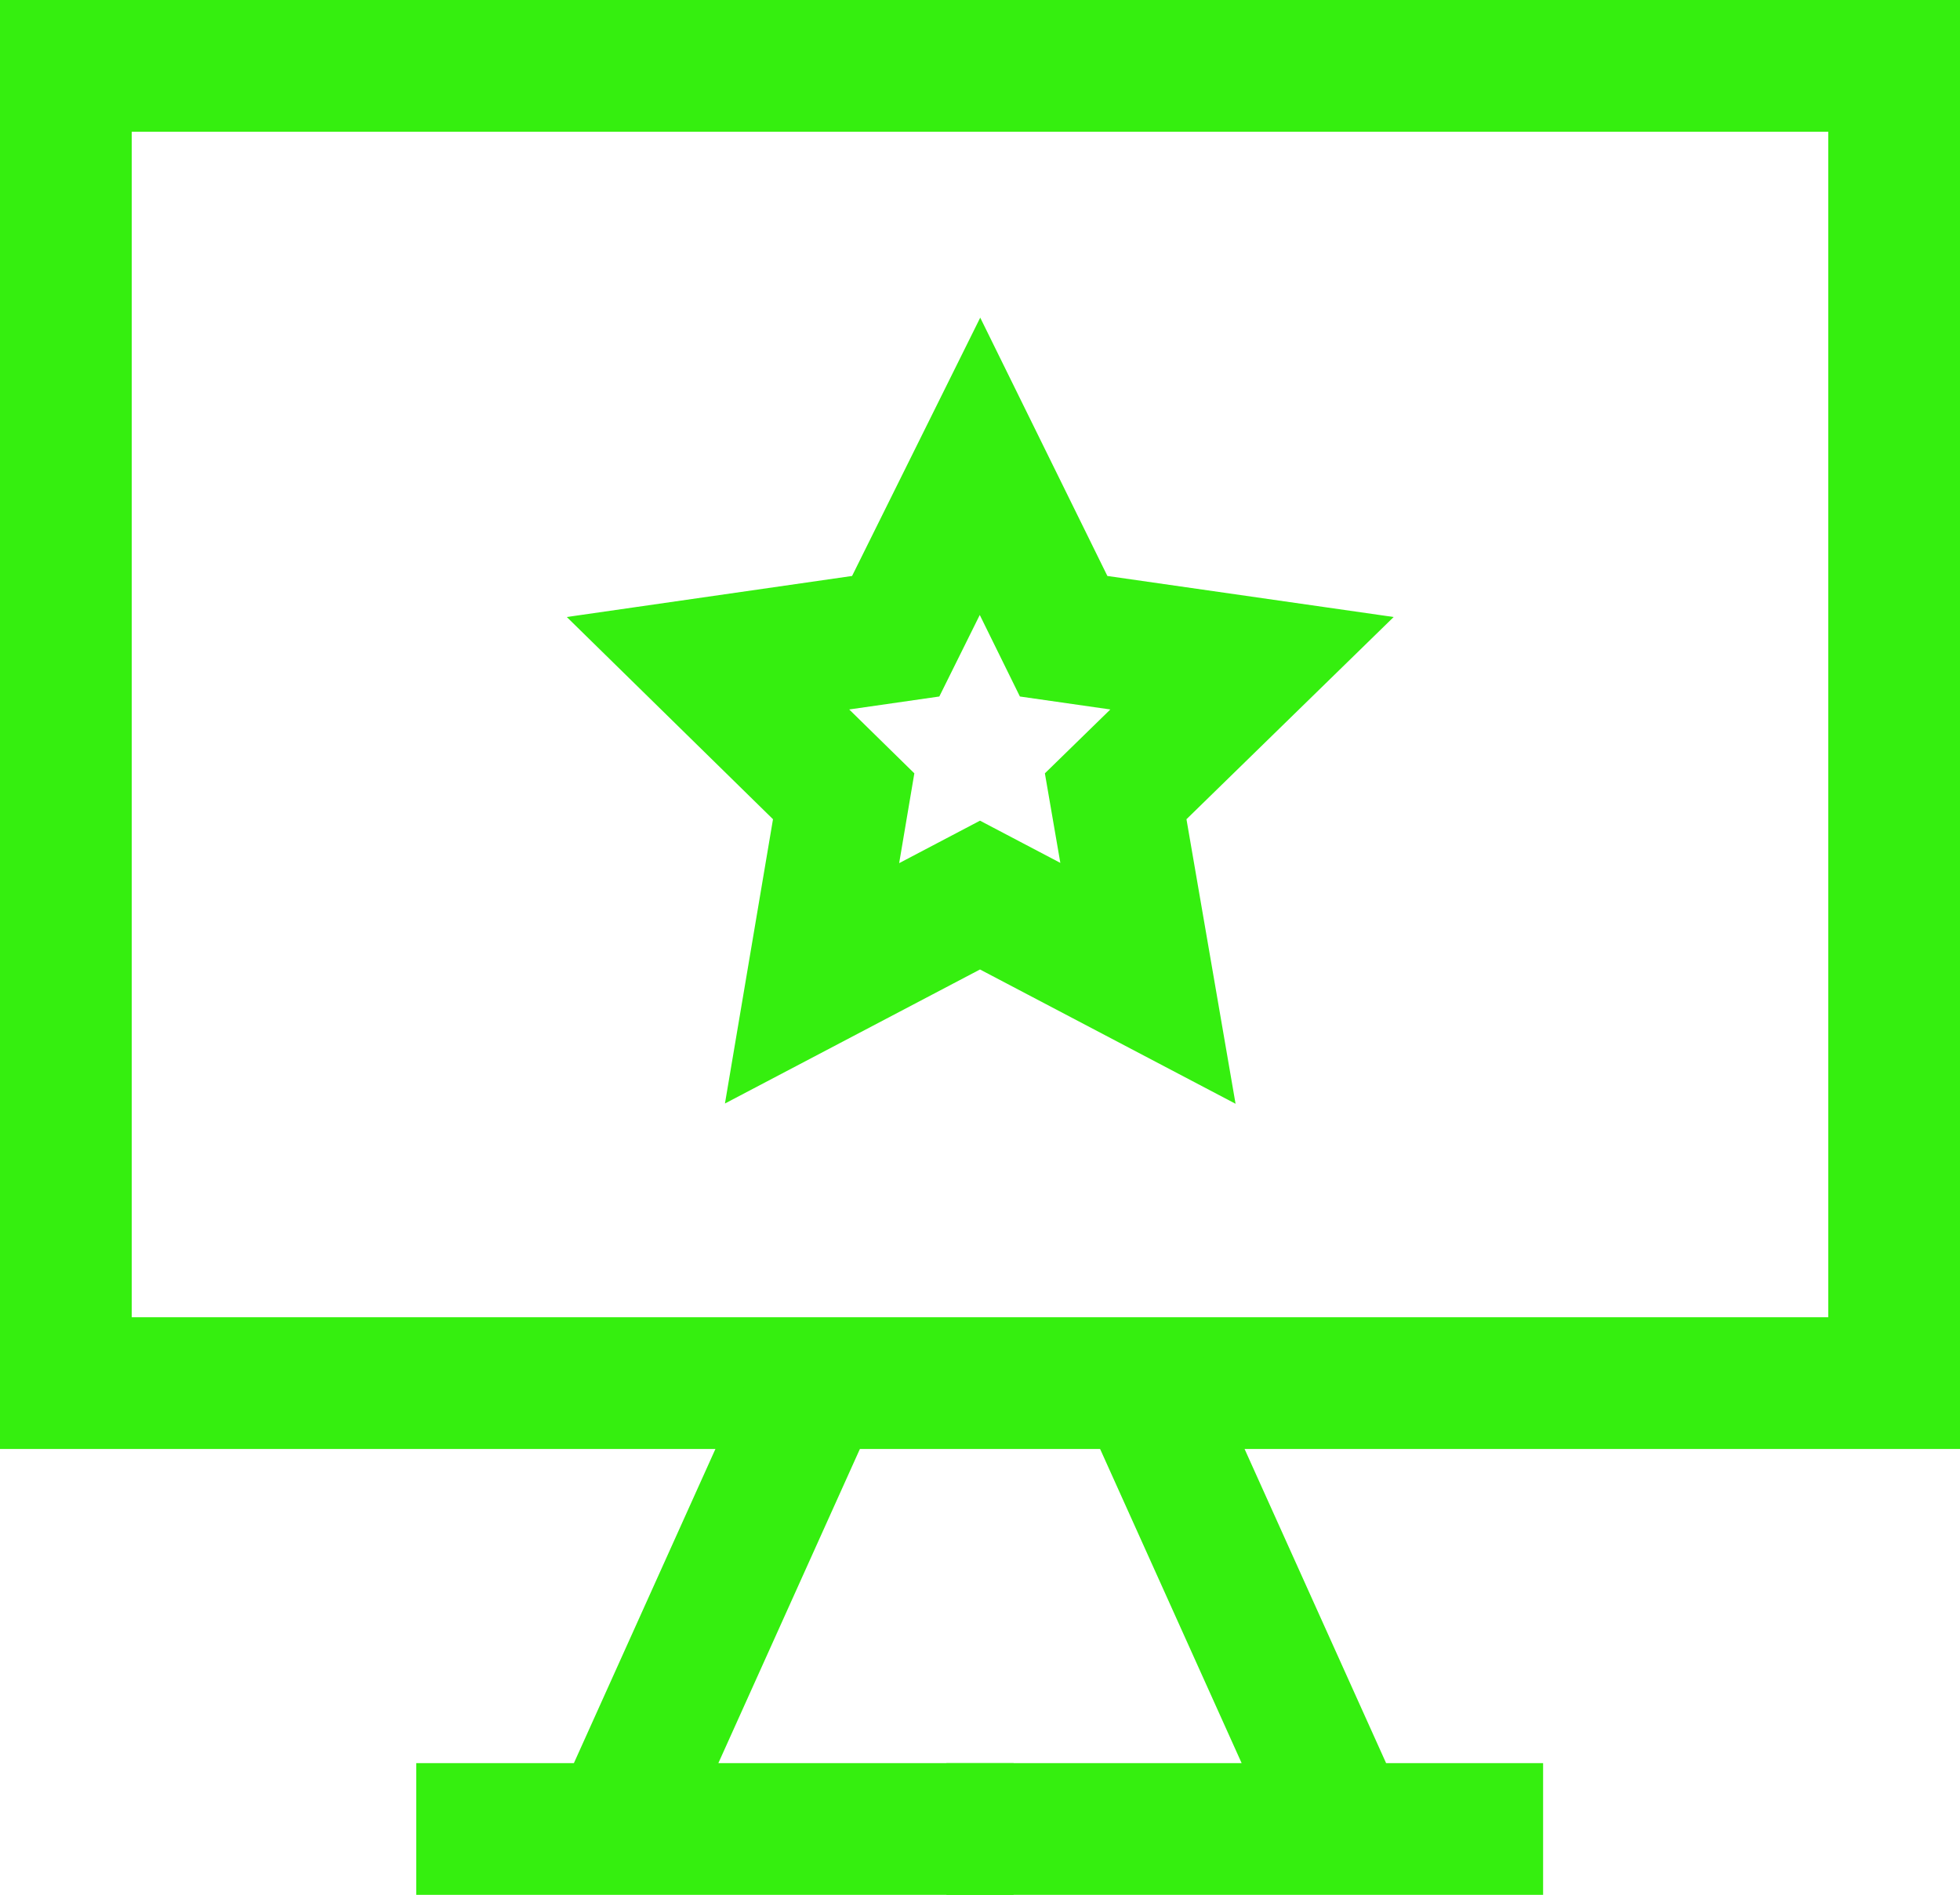 <?xml version="1.0" encoding="UTF-8"?> <svg xmlns="http://www.w3.org/2000/svg" viewBox="0 0 29.76 28.77"> <defs> <style>.cls-1,.cls-2{fill:none;stroke:#35ef0f;stroke-width:2px;}.cls-1{stroke-miterlimit:10;}.cls-2{stroke-linejoin:bevel;}</style> </defs> <g id="Слой_2" data-name="Слой 2"> <g id="Layer_1" data-name="Layer 1"> <polygon class="cls-1" points="24.43 1 1 1 1 21 28.76 21 28.76 1 24.43 1"></polygon> <polyline class="cls-2" points="12.41 21 9.36 27.77 6.32 27.77 15.39 27.77"></polyline> <polyline class="cls-2" points="17.35 21 20.4 27.77 23.43 27.77 14.37 27.77"></polyline> <polygon class="cls-1" points="14.88 7.08 16.15 9.66 19.01 10.07 16.94 12.09 17.43 14.93 14.88 13.59 12.33 14.93 12.81 12.09 10.75 10.07 13.6 9.66 14.88 7.08"></polygon> </g> </g> </svg> 